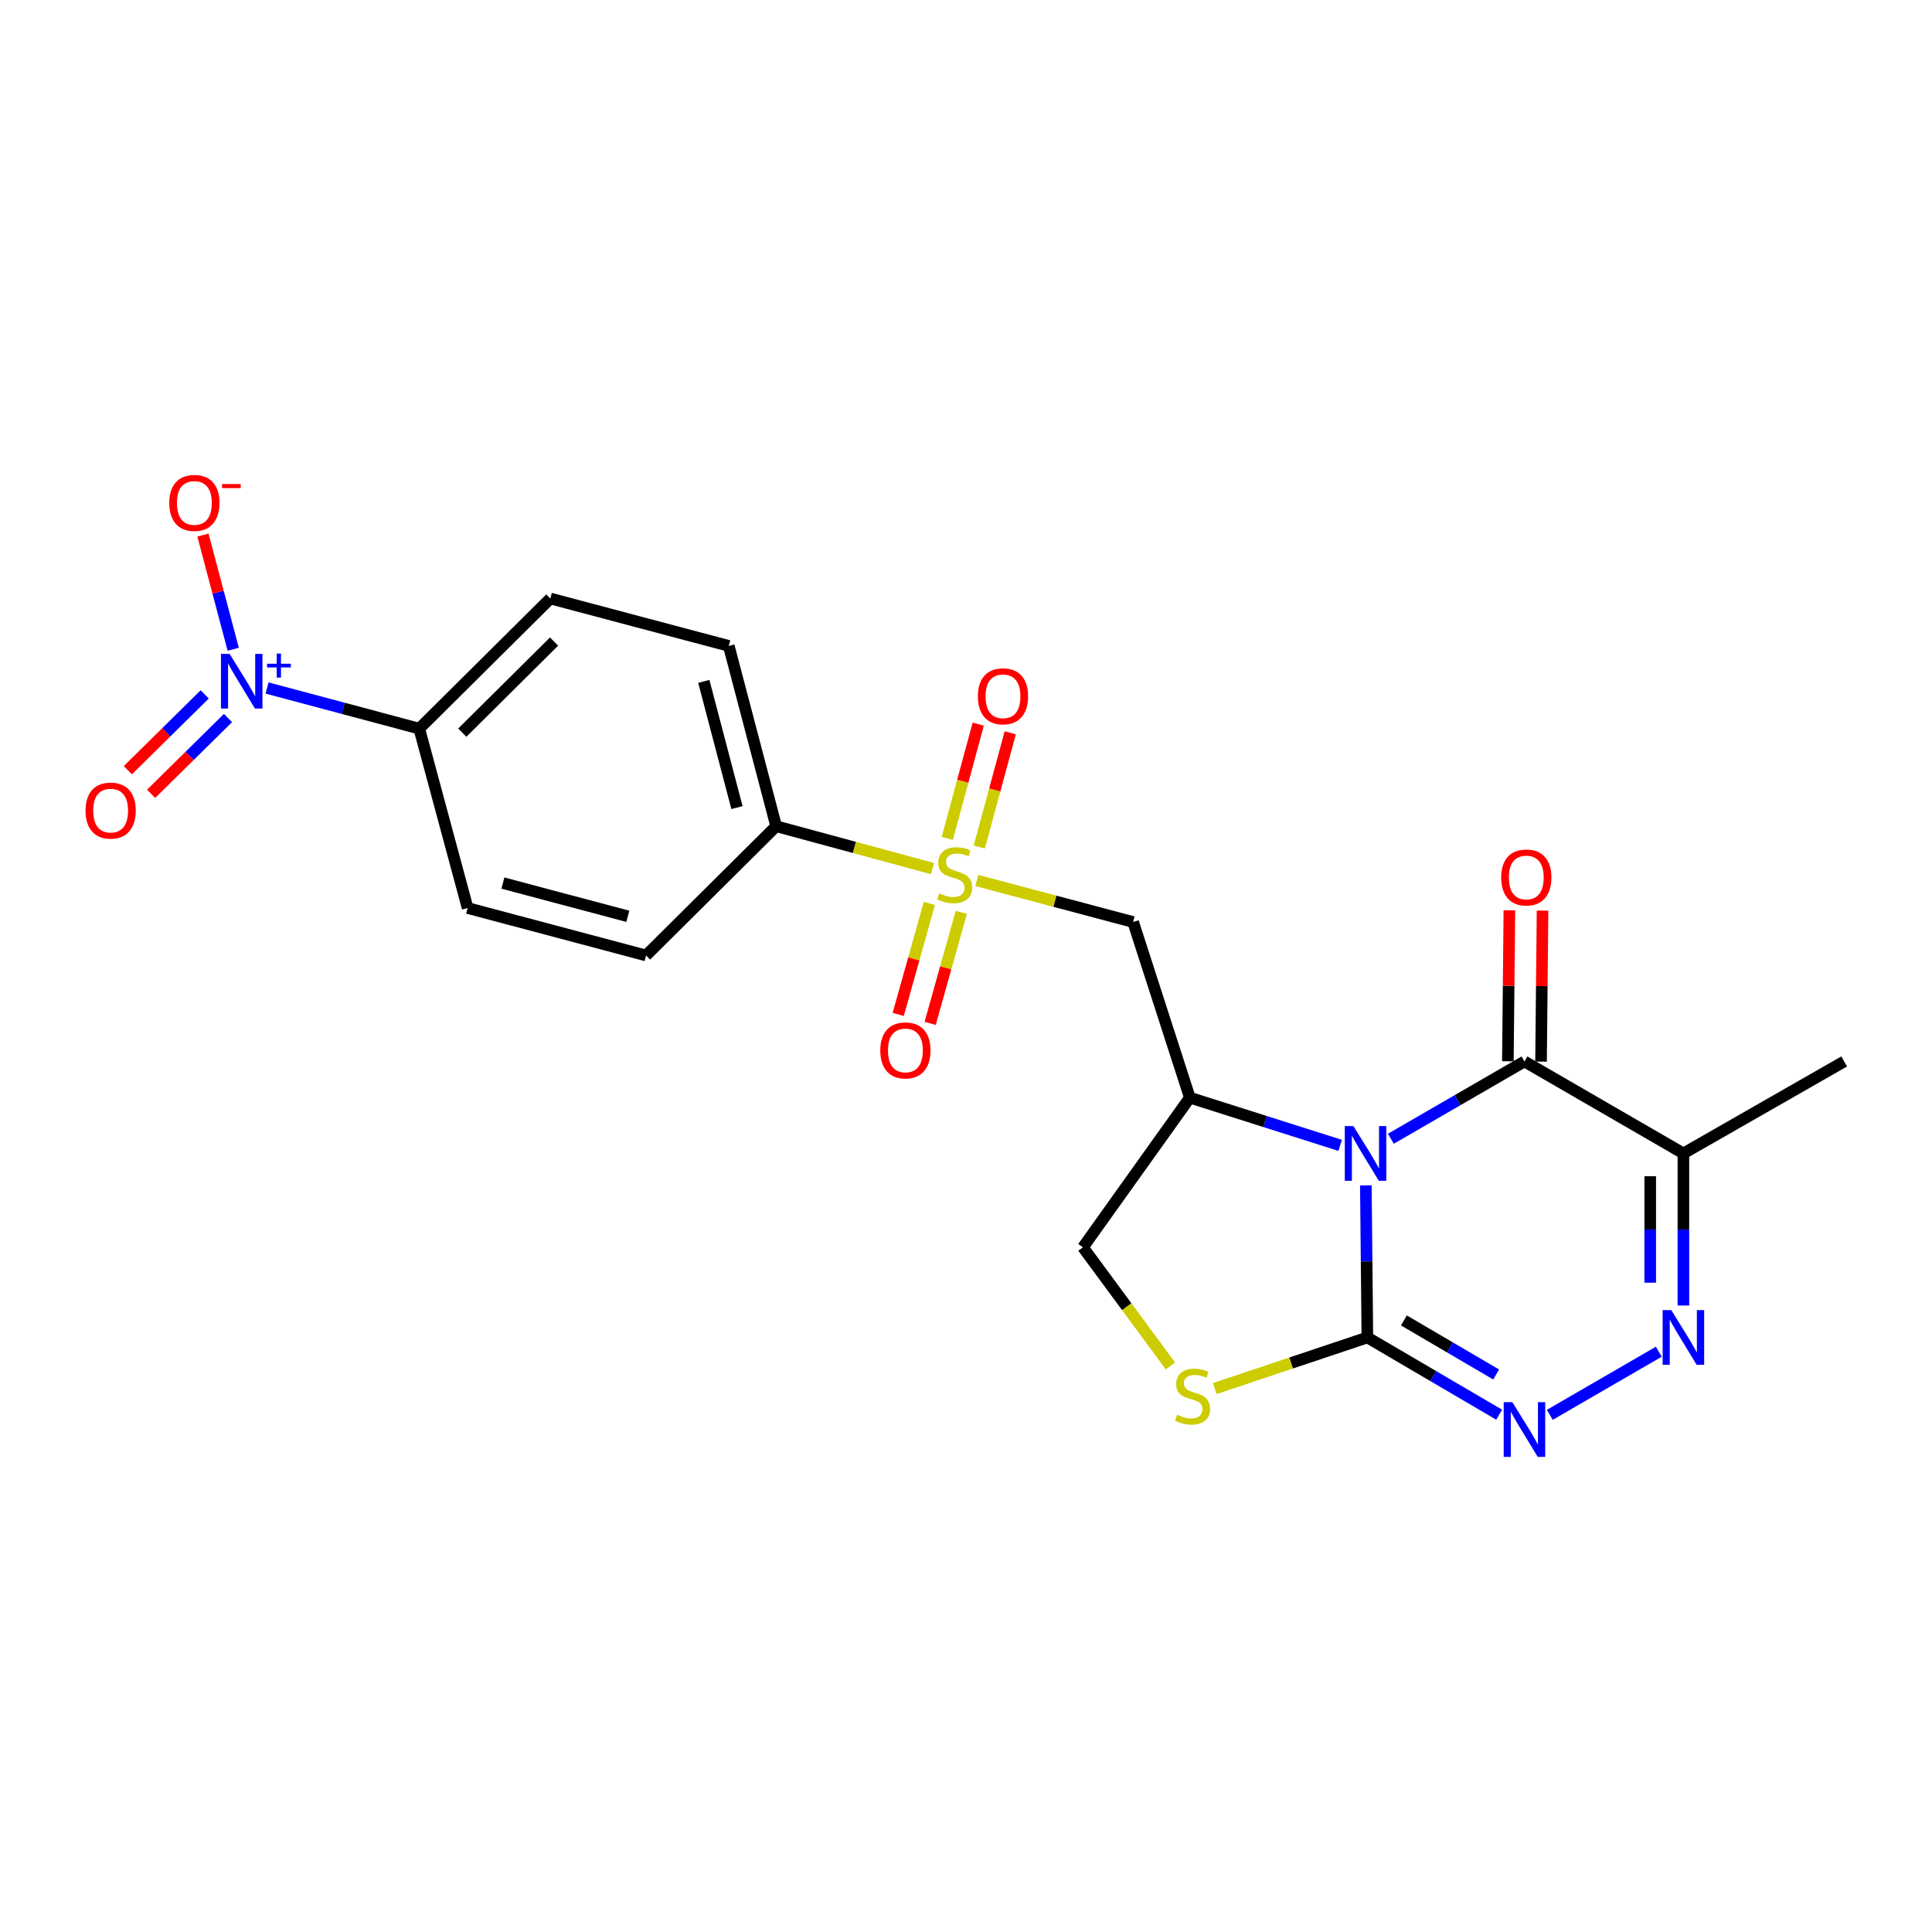 <?xml version='1.0' encoding='iso-8859-1'?>
<svg version='1.1' baseProfile='full'
              xmlns='http://www.w3.org/2000/svg'
                      xmlns:rdkit='http://www.rdkit.org/xml'
                      xmlns:xlink='http://www.w3.org/1999/xlink'
                  xml:space='preserve'
width='1000px' height='1000px' viewBox='0 0 1000 1000'>
<!-- END OF HEADER -->
<rect style='opacity:1.0;fill:#FFFFFF;stroke:none' width='1000' height='1000' x='0' y='0'> </rect>
<path class='bond-1' d='M 706.961,613.553 L 707.356,652.912' style='fill:none;fill-rule:evenodd;stroke:#0000FF;stroke-width:6px;stroke-linecap:butt;stroke-linejoin:miter;stroke-opacity:1' />
<path class='bond-1' d='M 707.356,652.912 L 707.75,692.271' style='fill:none;fill-rule:evenodd;stroke:#000000;stroke-width:6px;stroke-linecap:butt;stroke-linejoin:miter;stroke-opacity:1' />
<path class='bond-2' d='M 719.912,589.421 L 754.483,569.413' style='fill:none;fill-rule:evenodd;stroke:#0000FF;stroke-width:6px;stroke-linecap:butt;stroke-linejoin:miter;stroke-opacity:1' />
<path class='bond-2' d='M 754.483,569.413 L 789.055,549.405' style='fill:none;fill-rule:evenodd;stroke:#000000;stroke-width:6px;stroke-linecap:butt;stroke-linejoin:miter;stroke-opacity:1' />
<path class='bond-3' d='M 693.67,592.844 L 654.764,580.491' style='fill:none;fill-rule:evenodd;stroke:#0000FF;stroke-width:6px;stroke-linecap:butt;stroke-linejoin:miter;stroke-opacity:1' />
<path class='bond-3' d='M 654.764,580.491 L 615.857,568.139' style='fill:none;fill-rule:evenodd;stroke:#000000;stroke-width:6px;stroke-linecap:butt;stroke-linejoin:miter;stroke-opacity:1' />
<path class='bond-0' d='M 505.598,455.734 L 546.053,466.486' style='fill:none;fill-rule:evenodd;stroke:#CCCC00;stroke-width:6px;stroke-linecap:butt;stroke-linejoin:miter;stroke-opacity:1' />
<path class='bond-0' d='M 546.053,466.486 L 586.507,477.238' style='fill:none;fill-rule:evenodd;stroke:#000000;stroke-width:6px;stroke-linecap:butt;stroke-linejoin:miter;stroke-opacity:1' />
<path class='bond-10' d='M 482.655,449.577 L 442.197,438.612' style='fill:none;fill-rule:evenodd;stroke:#CCCC00;stroke-width:6px;stroke-linecap:butt;stroke-linejoin:miter;stroke-opacity:1' />
<path class='bond-10' d='M 442.197,438.612 L 401.74,427.648' style='fill:none;fill-rule:evenodd;stroke:#000000;stroke-width:6px;stroke-linecap:butt;stroke-linejoin:miter;stroke-opacity:1' />
<path class='bond-13' d='M 481.028,467.609 L 472.973,496.337' style='fill:none;fill-rule:evenodd;stroke:#CCCC00;stroke-width:6px;stroke-linecap:butt;stroke-linejoin:miter;stroke-opacity:1' />
<path class='bond-13' d='M 472.973,496.337 L 464.918,525.064' style='fill:none;fill-rule:evenodd;stroke:#FF0000;stroke-width:6px;stroke-linecap:butt;stroke-linejoin:miter;stroke-opacity:1' />
<path class='bond-13' d='M 497.56,472.245 L 489.505,500.972' style='fill:none;fill-rule:evenodd;stroke:#CCCC00;stroke-width:6px;stroke-linecap:butt;stroke-linejoin:miter;stroke-opacity:1' />
<path class='bond-13' d='M 489.505,500.972 L 481.45,529.7' style='fill:none;fill-rule:evenodd;stroke:#FF0000;stroke-width:6px;stroke-linecap:butt;stroke-linejoin:miter;stroke-opacity:1' />
<path class='bond-14' d='M 506.887,438.418 L 514.895,408.857' style='fill:none;fill-rule:evenodd;stroke:#CCCC00;stroke-width:6px;stroke-linecap:butt;stroke-linejoin:miter;stroke-opacity:1' />
<path class='bond-14' d='M 514.895,408.857 L 522.903,379.295' style='fill:none;fill-rule:evenodd;stroke:#FF0000;stroke-width:6px;stroke-linecap:butt;stroke-linejoin:miter;stroke-opacity:1' />
<path class='bond-14' d='M 490.315,433.929 L 498.323,404.368' style='fill:none;fill-rule:evenodd;stroke:#CCCC00;stroke-width:6px;stroke-linecap:butt;stroke-linejoin:miter;stroke-opacity:1' />
<path class='bond-14' d='M 498.323,404.368 L 506.331,374.806' style='fill:none;fill-rule:evenodd;stroke:#FF0000;stroke-width:6px;stroke-linecap:butt;stroke-linejoin:miter;stroke-opacity:1' />
<path class='bond-4' d='M 707.75,692.271 L 741.854,712.256' style='fill:none;fill-rule:evenodd;stroke:#000000;stroke-width:6px;stroke-linecap:butt;stroke-linejoin:miter;stroke-opacity:1' />
<path class='bond-4' d='M 741.854,712.256 L 775.959,732.241' style='fill:none;fill-rule:evenodd;stroke:#0000FF;stroke-width:6px;stroke-linecap:butt;stroke-linejoin:miter;stroke-opacity:1' />
<path class='bond-4' d='M 726.661,683.453 L 750.535,697.443' style='fill:none;fill-rule:evenodd;stroke:#000000;stroke-width:6px;stroke-linecap:butt;stroke-linejoin:miter;stroke-opacity:1' />
<path class='bond-4' d='M 750.535,697.443 L 774.408,711.432' style='fill:none;fill-rule:evenodd;stroke:#0000FF;stroke-width:6px;stroke-linecap:butt;stroke-linejoin:miter;stroke-opacity:1' />
<path class='bond-9' d='M 707.75,692.271 L 668.246,705.498' style='fill:none;fill-rule:evenodd;stroke:#000000;stroke-width:6px;stroke-linecap:butt;stroke-linejoin:miter;stroke-opacity:1' />
<path class='bond-9' d='M 668.246,705.498 L 628.743,718.726' style='fill:none;fill-rule:evenodd;stroke:#CCCC00;stroke-width:6px;stroke-linecap:butt;stroke-linejoin:miter;stroke-opacity:1' />
<path class='bond-8' d='M 789.055,549.405 L 871.323,597.011' style='fill:none;fill-rule:evenodd;stroke:#000000;stroke-width:6px;stroke-linecap:butt;stroke-linejoin:miter;stroke-opacity:1' />
<path class='bond-17' d='M 797.639,549.491 L 798.03,510.409' style='fill:none;fill-rule:evenodd;stroke:#000000;stroke-width:6px;stroke-linecap:butt;stroke-linejoin:miter;stroke-opacity:1' />
<path class='bond-17' d='M 798.03,510.409 L 798.421,471.326' style='fill:none;fill-rule:evenodd;stroke:#FF0000;stroke-width:6px;stroke-linecap:butt;stroke-linejoin:miter;stroke-opacity:1' />
<path class='bond-17' d='M 780.471,549.319 L 780.862,510.237' style='fill:none;fill-rule:evenodd;stroke:#000000;stroke-width:6px;stroke-linecap:butt;stroke-linejoin:miter;stroke-opacity:1' />
<path class='bond-17' d='M 780.862,510.237 L 781.253,471.155' style='fill:none;fill-rule:evenodd;stroke:#FF0000;stroke-width:6px;stroke-linecap:butt;stroke-linejoin:miter;stroke-opacity:1' />
<path class='bond-6' d='M 615.857,568.139 L 586.507,477.238' style='fill:none;fill-rule:evenodd;stroke:#000000;stroke-width:6px;stroke-linecap:butt;stroke-linejoin:miter;stroke-opacity:1' />
<path class='bond-12' d='M 615.857,568.139 L 560.534,645.609' style='fill:none;fill-rule:evenodd;stroke:#000000;stroke-width:6px;stroke-linecap:butt;stroke-linejoin:miter;stroke-opacity:1' />
<path class='bond-24' d='M 802.171,732.319 L 858.585,699.648' style='fill:none;fill-rule:evenodd;stroke:#0000FF;stroke-width:6px;stroke-linecap:butt;stroke-linejoin:miter;stroke-opacity:1' />
<path class='bond-5' d='M 871.323,675.729 L 871.323,636.37' style='fill:none;fill-rule:evenodd;stroke:#0000FF;stroke-width:6px;stroke-linecap:butt;stroke-linejoin:miter;stroke-opacity:1' />
<path class='bond-5' d='M 871.323,636.37 L 871.323,597.011' style='fill:none;fill-rule:evenodd;stroke:#000000;stroke-width:6px;stroke-linecap:butt;stroke-linejoin:miter;stroke-opacity:1' />
<path class='bond-5' d='M 854.154,663.922 L 854.154,636.37' style='fill:none;fill-rule:evenodd;stroke:#0000FF;stroke-width:6px;stroke-linecap:butt;stroke-linejoin:miter;stroke-opacity:1' />
<path class='bond-5' d='M 854.154,636.37 L 854.154,608.819' style='fill:none;fill-rule:evenodd;stroke:#000000;stroke-width:6px;stroke-linecap:butt;stroke-linejoin:miter;stroke-opacity:1' />
<path class='bond-7' d='M 138.226,356.103 L 177.618,366.623' style='fill:none;fill-rule:evenodd;stroke:#0000FF;stroke-width:6px;stroke-linecap:butt;stroke-linejoin:miter;stroke-opacity:1' />
<path class='bond-7' d='M 177.618,366.623 L 217.01,377.142' style='fill:none;fill-rule:evenodd;stroke:#000000;stroke-width:6px;stroke-linecap:butt;stroke-linejoin:miter;stroke-opacity:1' />
<path class='bond-15' d='M 120.717,336.051 L 112.878,306.501' style='fill:none;fill-rule:evenodd;stroke:#0000FF;stroke-width:6px;stroke-linecap:butt;stroke-linejoin:miter;stroke-opacity:1' />
<path class='bond-15' d='M 112.878,306.501 L 105.039,276.951' style='fill:none;fill-rule:evenodd;stroke:#FF0000;stroke-width:6px;stroke-linecap:butt;stroke-linejoin:miter;stroke-opacity:1' />
<path class='bond-16' d='M 105.959,359.424 L 86.062,379.041' style='fill:none;fill-rule:evenodd;stroke:#0000FF;stroke-width:6px;stroke-linecap:butt;stroke-linejoin:miter;stroke-opacity:1' />
<path class='bond-16' d='M 86.062,379.041 L 66.165,398.659' style='fill:none;fill-rule:evenodd;stroke:#FF0000;stroke-width:6px;stroke-linecap:butt;stroke-linejoin:miter;stroke-opacity:1' />
<path class='bond-16' d='M 118.013,371.65 L 98.116,391.267' style='fill:none;fill-rule:evenodd;stroke:#0000FF;stroke-width:6px;stroke-linecap:butt;stroke-linejoin:miter;stroke-opacity:1' />
<path class='bond-16' d='M 98.116,391.267 L 78.219,410.885' style='fill:none;fill-rule:evenodd;stroke:#FF0000;stroke-width:6px;stroke-linecap:butt;stroke-linejoin:miter;stroke-opacity:1' />
<path class='bond-22' d='M 871.323,597.011 L 954.545,549.405' style='fill:none;fill-rule:evenodd;stroke:#000000;stroke-width:6px;stroke-linecap:butt;stroke-linejoin:miter;stroke-opacity:1' />
<path class='bond-23' d='M 605.808,707.009 L 583.171,676.309' style='fill:none;fill-rule:evenodd;stroke:#CCCC00;stroke-width:6px;stroke-linecap:butt;stroke-linejoin:miter;stroke-opacity:1' />
<path class='bond-23' d='M 583.171,676.309 L 560.534,645.609' style='fill:none;fill-rule:evenodd;stroke:#000000;stroke-width:6px;stroke-linecap:butt;stroke-linejoin:miter;stroke-opacity:1' />
<path class='bond-18' d='M 401.74,427.648 L 334.399,494.55' style='fill:none;fill-rule:evenodd;stroke:#000000;stroke-width:6px;stroke-linecap:butt;stroke-linejoin:miter;stroke-opacity:1' />
<path class='bond-19' d='M 401.74,427.648 L 377.216,334.324' style='fill:none;fill-rule:evenodd;stroke:#000000;stroke-width:6px;stroke-linecap:butt;stroke-linejoin:miter;stroke-opacity:1' />
<path class='bond-19' d='M 381.456,418.013 L 364.29,352.686' style='fill:none;fill-rule:evenodd;stroke:#000000;stroke-width:6px;stroke-linecap:butt;stroke-linejoin:miter;stroke-opacity:1' />
<path class='bond-11' d='M 217.01,377.142 L 284.856,309.782' style='fill:none;fill-rule:evenodd;stroke:#000000;stroke-width:6px;stroke-linecap:butt;stroke-linejoin:miter;stroke-opacity:1' />
<path class='bond-11' d='M 239.283,379.222 L 286.776,332.07' style='fill:none;fill-rule:evenodd;stroke:#000000;stroke-width:6px;stroke-linecap:butt;stroke-linejoin:miter;stroke-opacity:1' />
<path class='bond-25' d='M 217.01,377.142 L 242.039,469.989' style='fill:none;fill-rule:evenodd;stroke:#000000;stroke-width:6px;stroke-linecap:butt;stroke-linejoin:miter;stroke-opacity:1' />
<path class='bond-21' d='M 334.399,494.55 L 242.039,469.989' style='fill:none;fill-rule:evenodd;stroke:#000000;stroke-width:6px;stroke-linecap:butt;stroke-linejoin:miter;stroke-opacity:1' />
<path class='bond-21' d='M 324.957,474.273 L 260.305,457.08' style='fill:none;fill-rule:evenodd;stroke:#000000;stroke-width:6px;stroke-linecap:butt;stroke-linejoin:miter;stroke-opacity:1' />
<path class='bond-20' d='M 377.216,334.324 L 284.856,309.782' style='fill:none;fill-rule:evenodd;stroke:#000000;stroke-width:6px;stroke-linecap:butt;stroke-linejoin:miter;stroke-opacity:1' />
<path  class='atom-0' d='M 700.536 582.851
L 709.816 597.851
Q 710.736 599.331, 712.216 602.011
Q 713.696 604.691, 713.776 604.851
L 713.776 582.851
L 717.536 582.851
L 717.536 611.171
L 713.656 611.171
L 703.696 594.771
Q 702.536 592.851, 701.296 590.651
Q 700.096 588.451, 699.736 587.771
L 699.736 611.171
L 696.056 611.171
L 696.056 582.851
L 700.536 582.851
' fill='#0000FF'/>
<path  class='atom-1' d='M 486.128 462.406
Q 486.448 462.526, 487.768 463.086
Q 489.088 463.646, 490.528 464.006
Q 492.008 464.326, 493.448 464.326
Q 496.128 464.326, 497.688 463.046
Q 499.248 461.726, 499.248 459.446
Q 499.248 457.886, 498.448 456.926
Q 497.688 455.966, 496.488 455.446
Q 495.288 454.926, 493.288 454.326
Q 490.768 453.566, 489.248 452.846
Q 487.768 452.126, 486.688 450.606
Q 485.648 449.086, 485.648 446.526
Q 485.648 442.966, 488.048 440.766
Q 490.488 438.566, 495.288 438.566
Q 498.568 438.566, 502.288 440.126
L 501.368 443.206
Q 497.968 441.806, 495.408 441.806
Q 492.648 441.806, 491.128 442.966
Q 489.608 444.086, 489.648 446.046
Q 489.648 447.566, 490.408 448.486
Q 491.208 449.406, 492.328 449.926
Q 493.488 450.446, 495.408 451.046
Q 497.968 451.846, 499.488 452.646
Q 501.008 453.446, 502.088 455.086
Q 503.208 456.686, 503.208 459.446
Q 503.208 463.366, 500.568 465.486
Q 497.968 467.566, 493.608 467.566
Q 491.088 467.566, 489.168 467.006
Q 487.288 466.486, 485.048 465.566
L 486.128 462.406
' fill='#CCCC00'/>
<path  class='atom-5' d='M 782.795 725.755
L 792.075 740.755
Q 792.995 742.235, 794.475 744.915
Q 795.955 747.595, 796.035 747.755
L 796.035 725.755
L 799.795 725.755
L 799.795 754.075
L 795.915 754.075
L 785.955 737.675
Q 784.795 735.755, 783.555 733.555
Q 782.355 731.355, 781.995 730.675
L 781.995 754.075
L 778.315 754.075
L 778.315 725.755
L 782.795 725.755
' fill='#0000FF'/>
<path  class='atom-6' d='M 865.063 678.111
L 874.343 693.111
Q 875.263 694.591, 876.743 697.271
Q 878.223 699.951, 878.303 700.111
L 878.303 678.111
L 882.063 678.111
L 882.063 706.431
L 878.183 706.431
L 868.223 690.031
Q 867.063 688.111, 865.823 685.911
Q 864.623 683.711, 864.263 683.031
L 864.263 706.431
L 860.583 706.431
L 860.583 678.111
L 865.063 678.111
' fill='#0000FF'/>
<path  class='atom-8' d='M 118.848 338.44
L 128.128 353.44
Q 129.048 354.92, 130.528 357.6
Q 132.008 360.28, 132.088 360.44
L 132.088 338.44
L 135.848 338.44
L 135.848 366.76
L 131.968 366.76
L 122.008 350.36
Q 120.848 348.44, 119.608 346.24
Q 118.408 344.04, 118.048 343.36
L 118.048 366.76
L 114.368 366.76
L 114.368 338.44
L 118.848 338.44
' fill='#0000FF'/>
<path  class='atom-8' d='M 138.224 343.545
L 143.213 343.545
L 143.213 338.291
L 145.431 338.291
L 145.431 343.545
L 150.552 343.545
L 150.552 345.446
L 145.431 345.446
L 145.431 350.726
L 143.213 350.726
L 143.213 345.446
L 138.224 345.446
L 138.224 343.545
' fill='#0000FF'/>
<path  class='atom-10' d='M 609.278 732.285
Q 609.598 732.405, 610.918 732.965
Q 612.238 733.525, 613.678 733.885
Q 615.158 734.205, 616.598 734.205
Q 619.278 734.205, 620.838 732.925
Q 622.398 731.605, 622.398 729.325
Q 622.398 727.765, 621.598 726.805
Q 620.838 725.845, 619.638 725.325
Q 618.438 724.805, 616.438 724.205
Q 613.918 723.445, 612.398 722.725
Q 610.918 722.005, 609.838 720.485
Q 608.798 718.965, 608.798 716.405
Q 608.798 712.845, 611.198 710.645
Q 613.638 708.445, 618.438 708.445
Q 621.718 708.445, 625.438 710.005
L 624.518 713.085
Q 621.118 711.685, 618.558 711.685
Q 615.798 711.685, 614.278 712.845
Q 612.758 713.965, 612.798 715.925
Q 612.798 717.445, 613.558 718.365
Q 614.358 719.285, 615.478 719.805
Q 616.638 720.325, 618.558 720.925
Q 621.118 721.725, 622.638 722.525
Q 624.158 723.325, 625.238 724.965
Q 626.358 726.565, 626.358 729.325
Q 626.358 733.245, 623.718 735.365
Q 621.118 737.445, 616.758 737.445
Q 614.238 737.445, 612.318 736.885
Q 610.438 736.365, 608.198 735.445
L 609.278 732.285
' fill='#CCCC00'/>
<path  class='atom-14' d='M 455.632 543.695
Q 455.632 536.895, 458.992 533.095
Q 462.352 529.295, 468.632 529.295
Q 474.912 529.295, 478.272 533.095
Q 481.632 536.895, 481.632 543.695
Q 481.632 550.575, 478.232 554.495
Q 474.832 558.375, 468.632 558.375
Q 462.392 558.375, 458.992 554.495
Q 455.632 550.615, 455.632 543.695
M 468.632 555.175
Q 472.952 555.175, 475.272 552.295
Q 477.632 549.375, 477.632 543.695
Q 477.632 538.135, 475.272 535.335
Q 472.952 532.495, 468.632 532.495
Q 464.312 532.495, 461.952 535.295
Q 459.632 538.095, 459.632 543.695
Q 459.632 549.415, 461.952 552.295
Q 464.312 555.175, 468.632 555.175
' fill='#FF0000'/>
<path  class='atom-15' d='M 506.147 360.406
Q 506.147 353.606, 509.507 349.806
Q 512.867 346.006, 519.147 346.006
Q 525.427 346.006, 528.787 349.806
Q 532.147 353.606, 532.147 360.406
Q 532.147 367.286, 528.747 371.206
Q 525.347 375.086, 519.147 375.086
Q 512.907 375.086, 509.507 371.206
Q 506.147 367.326, 506.147 360.406
M 519.147 371.886
Q 523.467 371.886, 525.787 369.006
Q 528.147 366.086, 528.147 360.406
Q 528.147 354.846, 525.787 352.046
Q 523.467 349.206, 519.147 349.206
Q 514.827 349.206, 512.467 352.006
Q 510.147 354.806, 510.147 360.406
Q 510.147 366.126, 512.467 369.006
Q 514.827 371.886, 519.147 371.886
' fill='#FF0000'/>
<path  class='atom-16' d='M 87.604 260.31
Q 87.604 253.51, 90.964 249.71
Q 94.324 245.91, 100.604 245.91
Q 106.884 245.91, 110.244 249.71
Q 113.604 253.51, 113.604 260.31
Q 113.604 267.19, 110.204 271.11
Q 106.804 274.99, 100.604 274.99
Q 94.364 274.99, 90.964 271.11
Q 87.604 267.23, 87.604 260.31
M 100.604 271.79
Q 104.924 271.79, 107.244 268.91
Q 109.604 265.99, 109.604 260.31
Q 109.604 254.75, 107.244 251.95
Q 104.924 249.11, 100.604 249.11
Q 96.284 249.11, 93.924 251.91
Q 91.604 254.71, 91.604 260.31
Q 91.604 266.03, 93.924 268.91
Q 96.284 271.79, 100.604 271.79
' fill='#FF0000'/>
<path  class='atom-16' d='M 114.924 250.533
L 124.612 250.533
L 124.612 252.645
L 114.924 252.645
L 114.924 250.533
' fill='#FF0000'/>
<path  class='atom-17' d='M 44.271 419.563
Q 44.271 412.763, 47.631 408.963
Q 50.991 405.163, 57.271 405.163
Q 63.551 405.163, 66.911 408.963
Q 70.271 412.763, 70.271 419.563
Q 70.271 426.443, 66.871 430.363
Q 63.471 434.243, 57.271 434.243
Q 51.031 434.243, 47.631 430.363
Q 44.271 426.483, 44.271 419.563
M 57.271 431.043
Q 61.591 431.043, 63.911 428.163
Q 66.271 425.243, 66.271 419.563
Q 66.271 414.003, 63.911 411.203
Q 61.591 408.363, 57.271 408.363
Q 52.951 408.363, 50.591 411.163
Q 48.271 413.963, 48.271 419.563
Q 48.271 425.283, 50.591 428.163
Q 52.951 431.043, 57.271 431.043
' fill='#FF0000'/>
<path  class='atom-18' d='M 777.009 454.178
Q 777.009 447.378, 780.369 443.578
Q 783.729 439.778, 790.009 439.778
Q 796.289 439.778, 799.649 443.578
Q 803.009 447.378, 803.009 454.178
Q 803.009 461.058, 799.609 464.978
Q 796.209 468.858, 790.009 468.858
Q 783.769 468.858, 780.369 464.978
Q 777.009 461.098, 777.009 454.178
M 790.009 465.658
Q 794.329 465.658, 796.649 462.778
Q 799.009 459.858, 799.009 454.178
Q 799.009 448.618, 796.649 445.818
Q 794.329 442.978, 790.009 442.978
Q 785.689 442.978, 783.329 445.778
Q 781.009 448.578, 781.009 454.178
Q 781.009 459.898, 783.329 462.778
Q 785.689 465.658, 790.009 465.658
' fill='#FF0000'/>
</svg>
